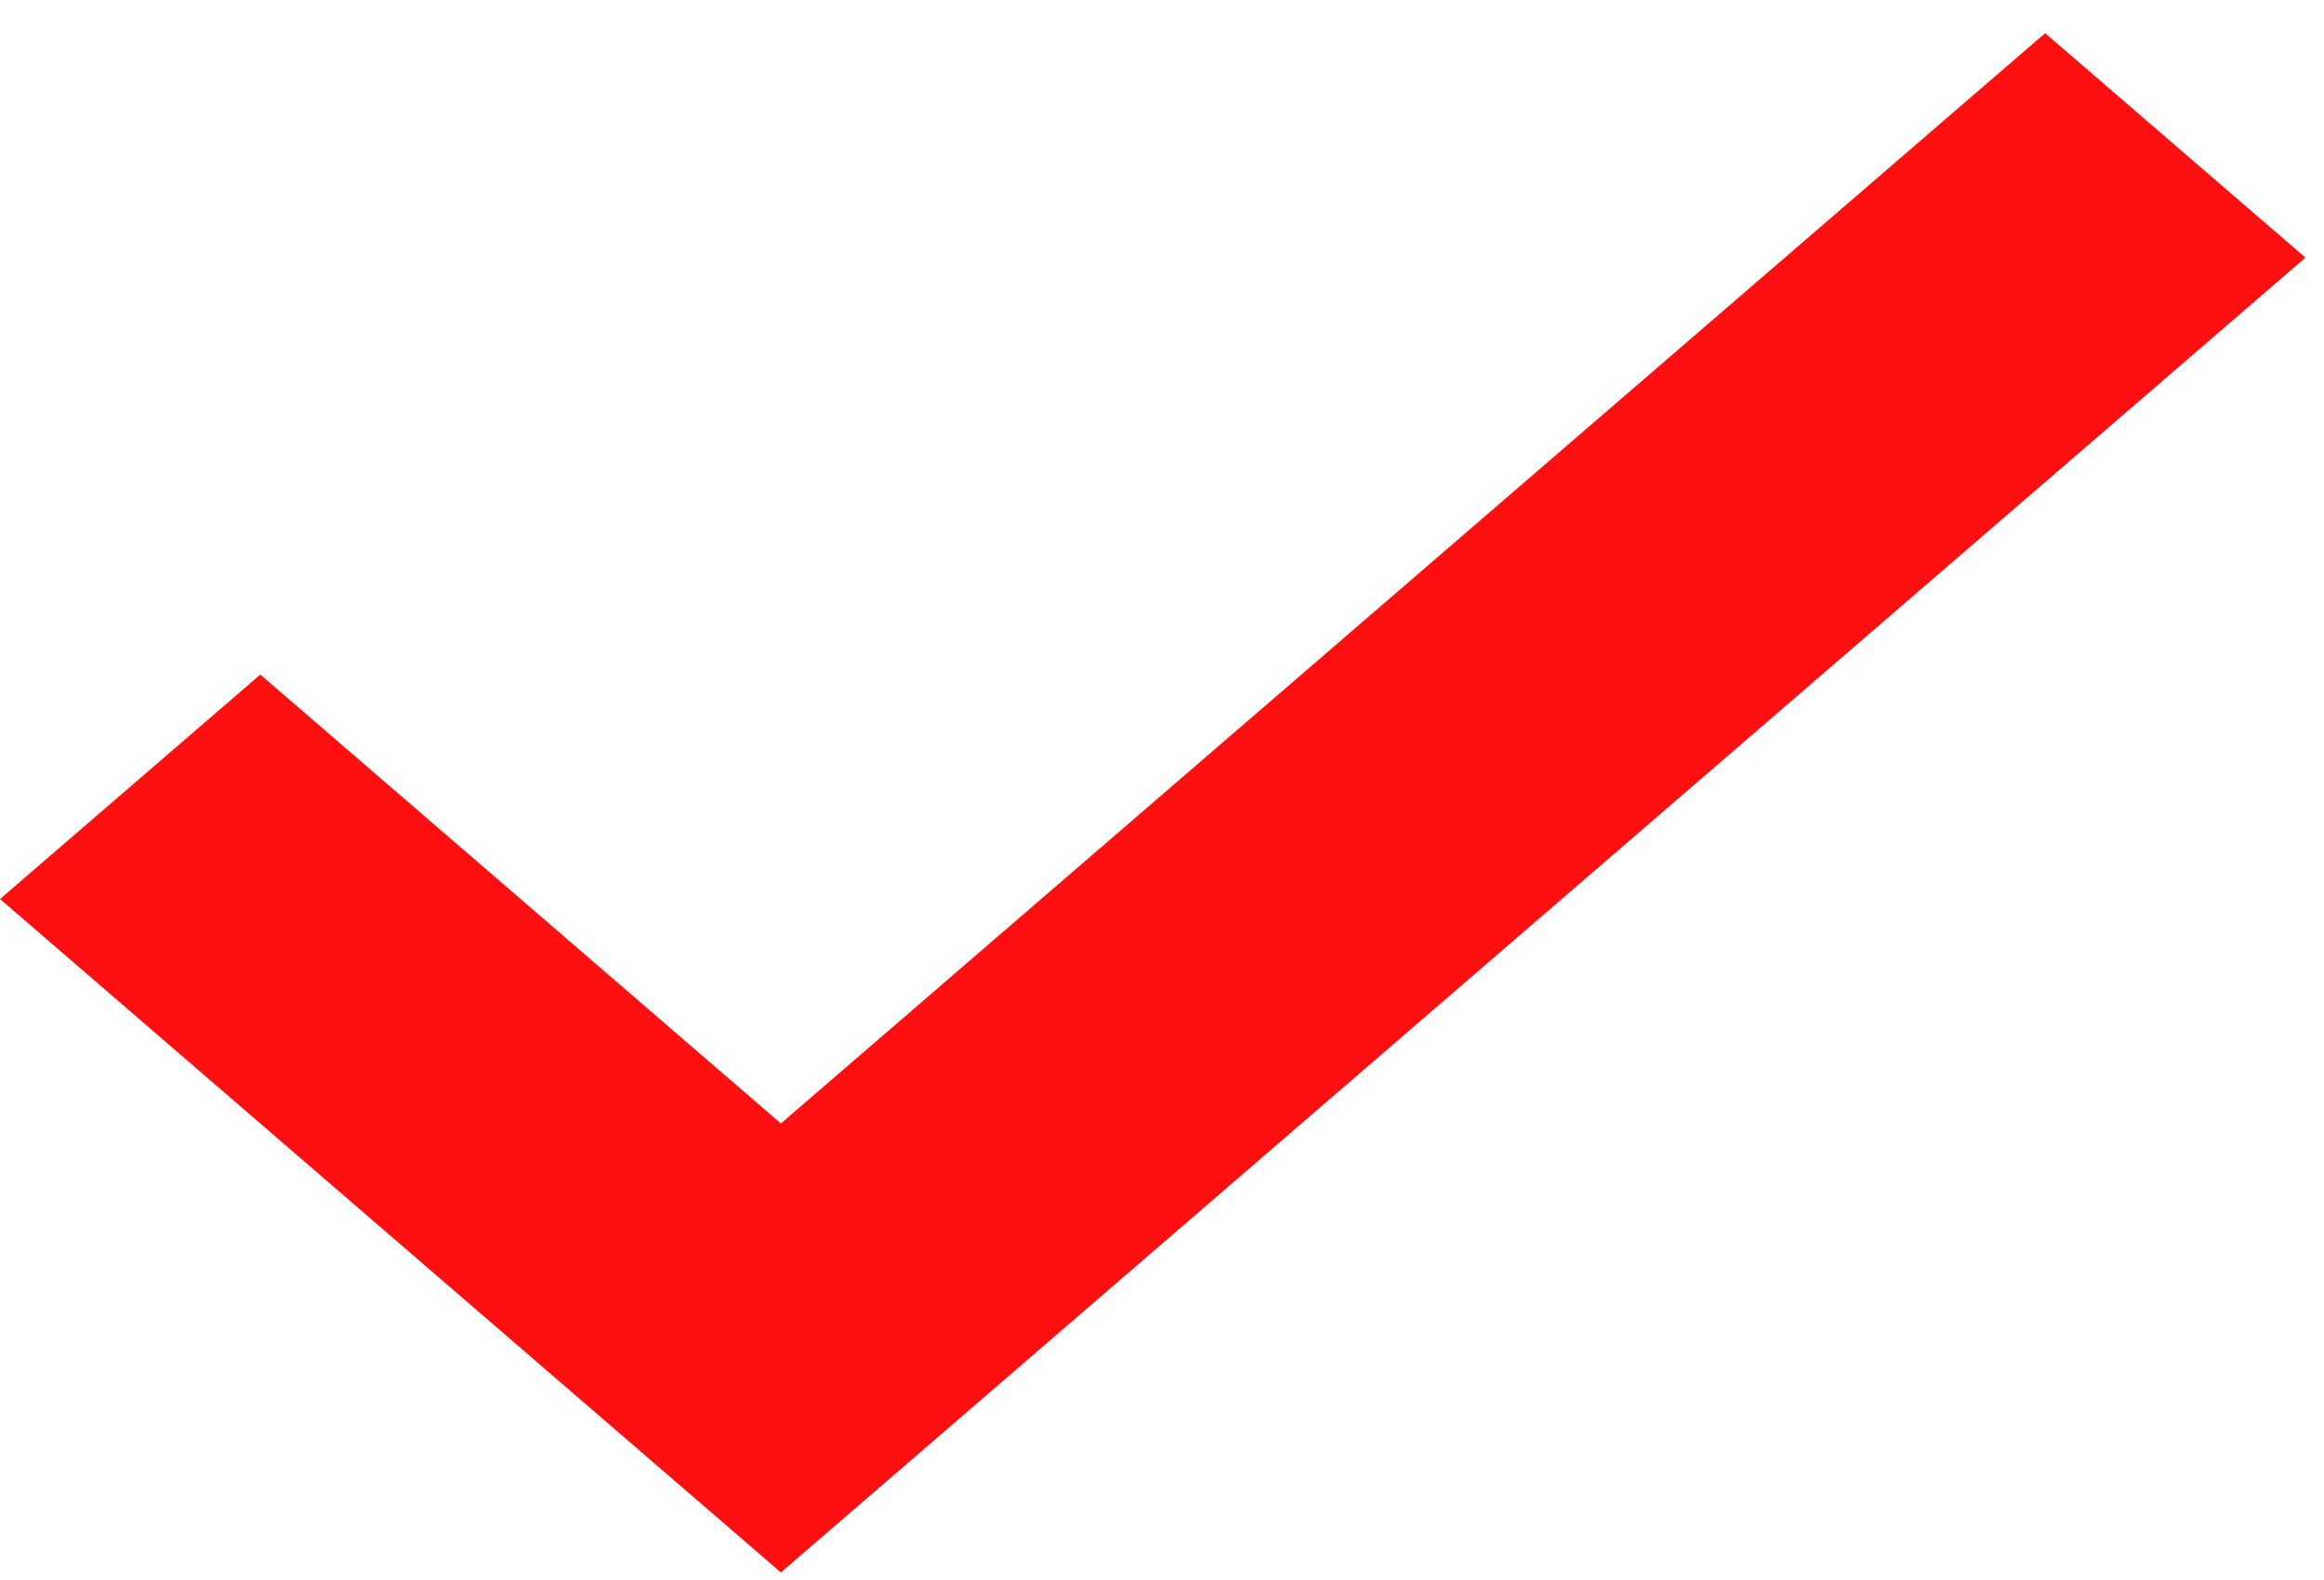 <?xml version="1.0" encoding="UTF-8"?> <svg xmlns="http://www.w3.org/2000/svg" width="25" height="17" viewBox="0 0 25 17" fill="none"> <path d="M22 0.357L8.4 12.088L2.8 7.258L0 9.673L8.4 16.919L24.8 2.772L22 0.357Z" fill="#FF0F0F"></path> </svg> 